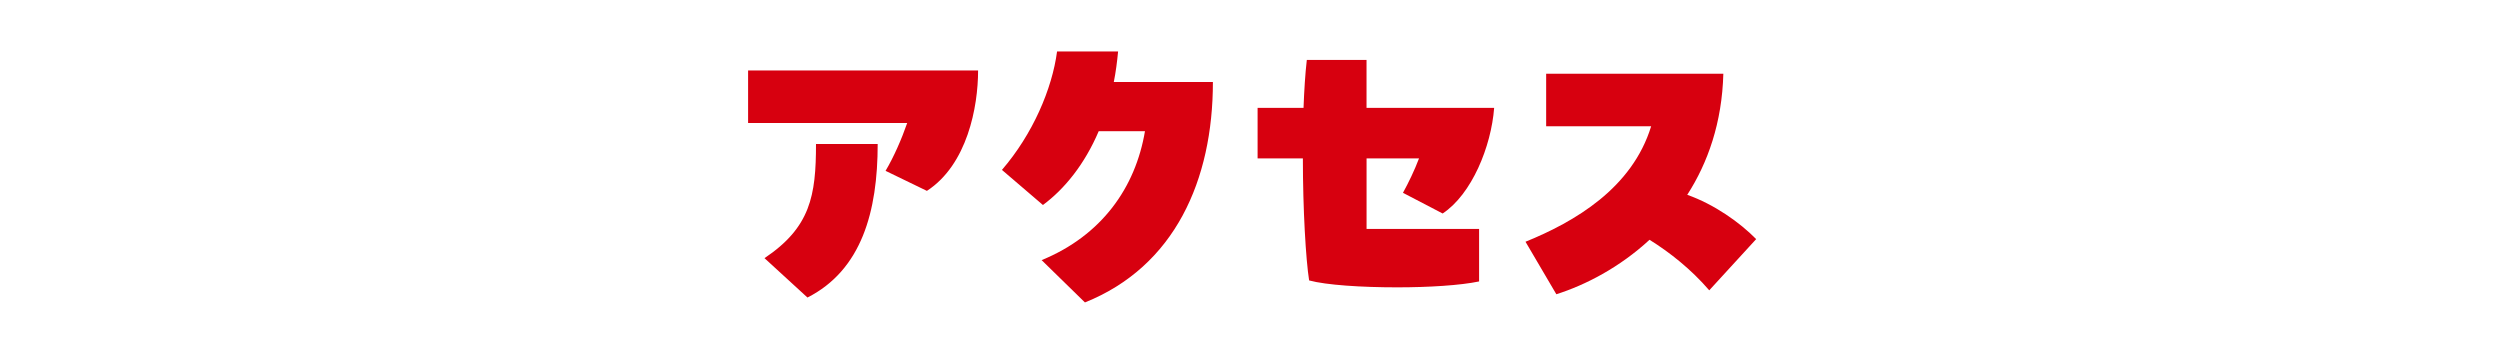 <?xml version="1.0" encoding="UTF-8"?><svg id="_レイヤー_1" xmlns="http://www.w3.org/2000/svg" viewBox="0 0 800 110"><defs><style>.cls-1{fill:#d7000f;stroke-width:0px;}</style></defs><path class="cls-1" d="M290.31,39.35h-50.92v-16.8h73.6c0,11.66-3.46,30.13-16.38,38.53l-13.23-6.41c2.62-4.41,5.15-10.18,6.93-15.33ZM261.12,46.07h19.74c0,21.63-5.14,40.32-22.47,49.14l-13.75-12.6c14.7-9.87,16.48-19.95,16.48-36.54Z"/><path class="cls-1" d="M388.13,26.22c0,31.39-12.18,59.01-40.95,70.56l-13.86-13.54c19.21-7.87,30.03-23.2,33.07-41.26h-14.8c-4.52,10.6-10.92,18.48-17.85,23.62l-13.12-11.23c9.87-11.45,16.06-25.93,17.64-37.9h19.53c-.32,3.36-.74,6.61-1.37,9.76h31.71Z"/><path class="cls-1" d="M437.3,50.69v22.57h36.01v16.8c-5.98,1.26-16.17,1.89-26.25,1.89-11.34,0-22.68-.73-28.14-2.21-1.05-6.61-2-22.68-2-39.06h-14.49v-16.17h14.7c.21-5.57.53-10.81,1.05-15.33h19.11v15.33h40.84c-.95,12.39-7.14,27.61-16.48,33.81l-12.7-6.62c1.78-3.25,3.67-7.14,5.14-11.02h-16.8Z"/><path class="cls-1" d="M561.97,76.52l-15.01,16.38c-5.88-6.82-12.71-12.18-19.11-16.17-9.66,8.92-20.58,14.49-29.82,17.43l-9.87-16.8c15.75-6.4,34.12-17.11,40.21-36.96h-33.6v-16.8h56.7c-.42,15.64-4.93,28.45-11.55,38.74,8.61,3.04,16.8,8.82,22.05,14.17Z"/></svg>